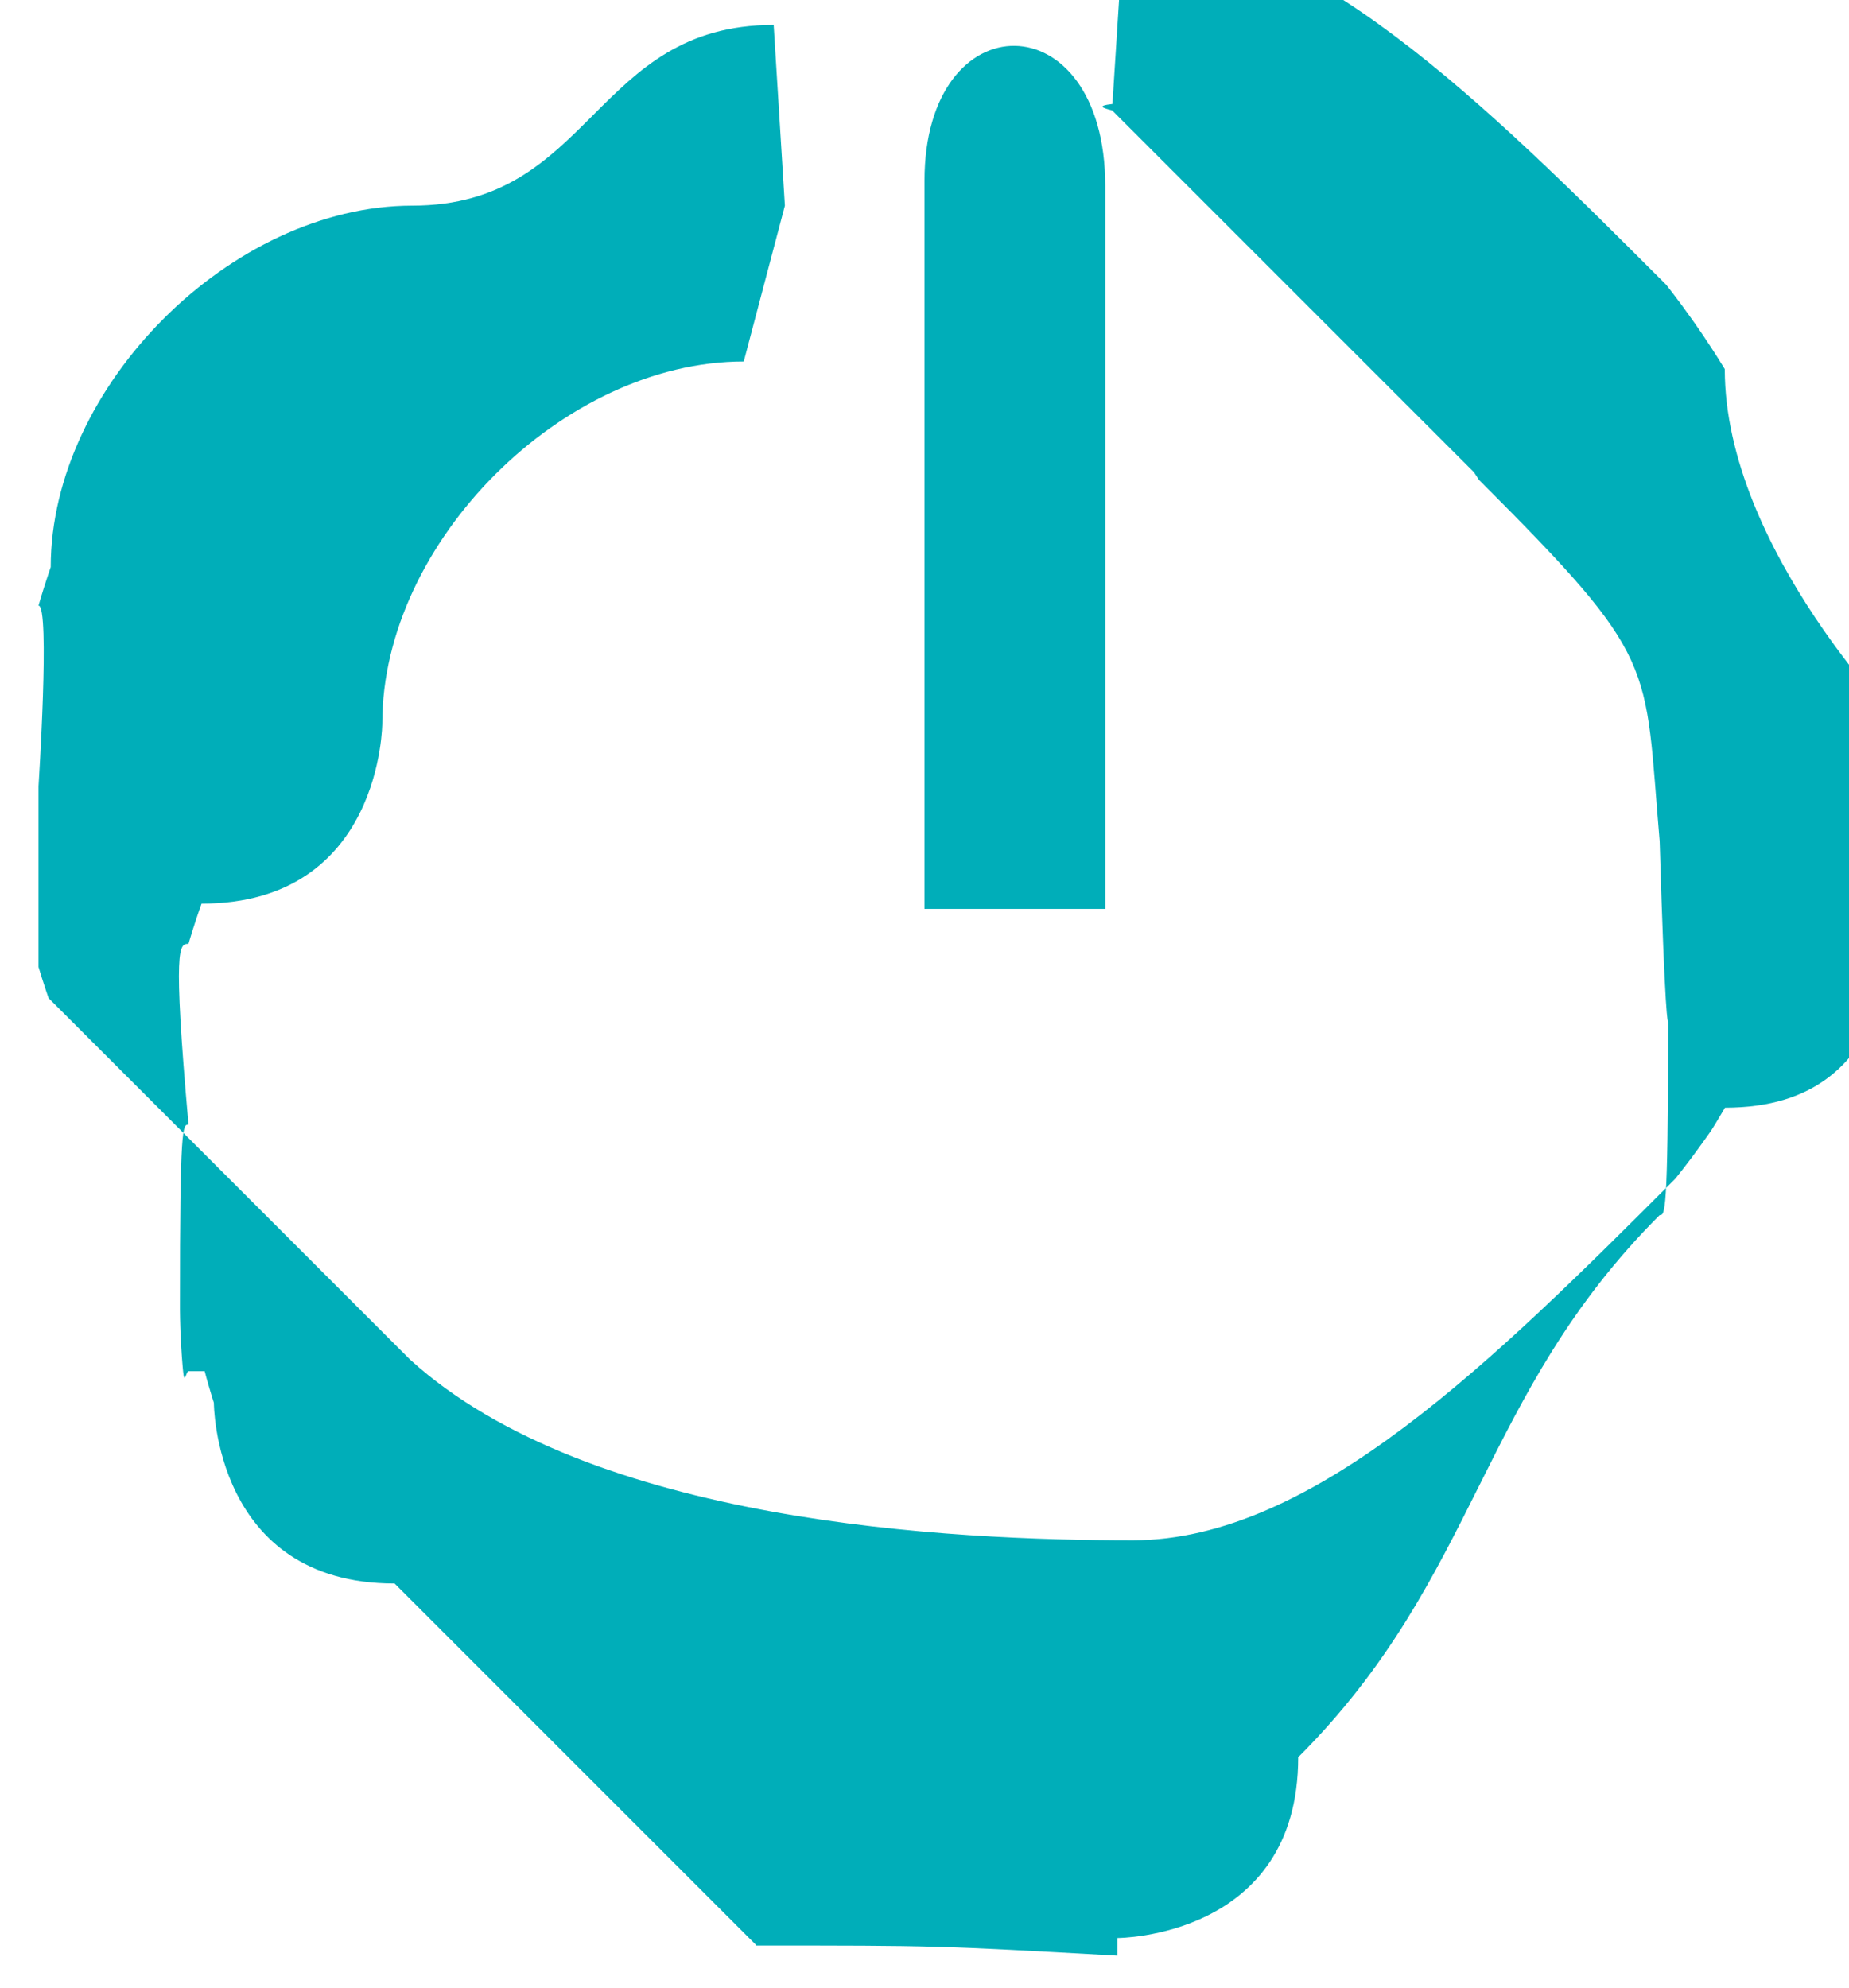 <?xml version="1.0" encoding="UTF-8"?>
<!DOCTYPE svg PUBLIC "-//W3C//DTD SVG 1.1//EN" "http://www.w3.org/Graphics/SVG/1.1/DTD/svg11.dtd">
<!-- Creator: CorelDRAW -->
<svg xmlns="http://www.w3.org/2000/svg" xml:space="preserve" width="0.226in" height="0.243in" style="shape-rendering:geometricPrecision; text-rendering:geometricPrecision; image-rendering:optimizeQuality; fill-rule:evenodd; clip-rule:evenodd"
viewBox="0 0 0.01 0.011"
 xmlns:xlink="http://www.w3.org/1999/xlink">
 <defs>
  <style type="text/css">
   <![CDATA[
    .fil0 {fill:#00AEB9;fill-rule:nonzero}
   ]]>
  </style>
 </defs>
 <g id="Layer_x0020_1">
  <path class="fil0" d="M0.004 0.002c-0.001,0 -0.002,0.001 -0.002,0.002 -0,0 -0,0.001 -0.001,0.001l-1.31606e-005 3.69181e-005 -3.41835e-006 1.00841e-005 -1.21351e-005 3.60636e-005 -3.76018e-006 1.11096e-005 -1.12805e-005 3.5209e-005 -3.9311e-006 1.21351e-005 -1.05969e-005 3.43544e-005 -4.10202e-006 1.31606e-005 -9.91321e-006 3.34998e-005c-5.00788e-005,0 -8.85352e-005,0 -0,0.001 -3.23034e-005,0 -4.78569e-005,0 -4.73441e-005,0.001l0 2.42703e-005 3.41835e-007 2.44412e-005 3.41835e-007 2.42703e-005 6.83669e-007 2.44412e-005 6.83669e-007 2.42703e-005 8.54587e-007 2.44412e-005 1.0255e-006 2.40993e-005 1.19642e-006 2.46121e-005 1.36734e-006 2.40993e-005 3.07651e-006 4.85405e-005 1.70917e-006 2.4783e-005 1.88009e-006 2.35866e-005 2.05101e-006 2.51249e-005 2.22193e-006 2.34157e-005c7.52036e-006,8.0673e-005 1.74336e-005,0 2.97396e-005,0 2.20483e-005,0 5.21298e-005,0 8.97316e-005,0l8.54587e-006 3.21325e-005 4.10202e-006 1.48698e-005 9.40045e-006 3.28161e-005 4.10202e-006 1.40152e-005 9.91321e-006 3.34998e-005 3.9311e-006 1.31606e-005 1.07678e-005 3.43544e-005c0,0 0,0.001 0.001,0.001 0.001,0.001 0.001,0.001 0.002,0.002l-6.83669e-007 3.07651e-006c0.001,0 0.001,0 0.002,5.589e-005 0,-2.34157e-005 0,-5.53772e-005 0,-9.58846e-005l3.41835e-007 -1.70917e-006c0,-0 0.001,-0 0.001,-0.001 0.001,-0.001 0.001,-0.002 0.002,-0.003 2.95687e-005,-0 4.52931e-005,-0 4.71732e-005,-0.001l1.70917e-007 -1.94846e-005 0 -2.92269e-005 -1.70917e-007 -1.94846e-005c-1.88009e-006,-0 -1.76045e-005,-0 -4.71732e-005,-0.001 -8.61423e-005,-0.001 -0,-0.001 -0.001,-0.002l-1.46989e-005 -2.2732e-005 -1.2477e-005 -1.88009e-005 -3.41835e-007 -5.12752e-007c-0,-0 -0.001,-0.001 -0.001,-0.001 -0,-0 -0.001,-0.001 -0.001,-0.001l-3.41835e-007 -1.36734e-006c-4.76859e-005,-1.29897e-005 -9.55428e-005,-2.51249e-005 -0,-3.62345e-005l6.37522e-005 -0.001c0.001,0 0.002,0.001 0.003,0.002l1.2477e-005 1.57244e-005 6.15302e-006 8.03312e-006 3.05942e-005 3.99947e-005 7.8622e-006 1.0255e-005 2.83723e-005 3.81146e-005 9.40045e-006 1.28188e-005 3.58926e-006 5.12752e-006 3.34998e-005 4.63186e-005 2.39284e-005 3.34998e-005 1.26479e-005 1.81172e-005 2.15356e-005 3.12779e-005 1.40152e-005 2.0681e-005 1.0255e-006 1.36734e-006 3.23034e-005 4.87114e-005 1.53826e-006 2.22193e-006 1.76045e-005 2.70049e-005 1.6579e-005 2.56376e-005 1.57244e-005 2.4783e-005 1.76045e-005 2.82014e-005 1.40152e-005 2.2732e-005 3.76018e-006 6.15302e-006c0,0.001 0.001,0.002 0.001,0.002l5.12752e-007 2.46121e-005 3.41835e-007 3.43544e-005 1.70917e-007 2.46121e-005 0 3.24743e-006c3.07651e-006,0.001 -0,0.002 -0.001,0.002l-1.07678e-005 1.863e-005 -8.03312e-006 1.33316e-005 -2.35866e-005 3.94819e-005 -3.41835e-007 6.83669e-007 -1.863e-005 3.05942e-005 -1.40152e-005 2.25611e-005c-4.30712e-005,6.95634e-005 -8.81934e-005,0 -0,0l-2.90559e-006 4.27293e-006 -1.26479e-005 1.81172e-005 -2.39284e-005 3.34998e-005c-2.39284e-005,3.33289e-005 -4.80278e-005,6.66578e-005 -7.28108e-005,9.96448e-005l-2.05101e-006 2.73468e-006 -7.69128e-006 1.0255e-005 -3.07651e-005 3.99947e-005 -6.15302e-006 8.03312e-006 -3.26452e-005 4.15329e-005 -4.78569e-006 5.98211e-006 -3.58926e-006 4.27293e-006c-0.001,0.001 -0.002,0.002 -0.003,0.002 -0.001,0 -0.003,-9.14408e-005 -0.004,-0.001 -0.001,-0.001 -0.001,-0.001 -0.002,-0.002l-1.48698e-005 -4.39258e-005 -4.27293e-006 -1.31606e-005 -1.40152e-005 -4.29003e-005 -4.61477e-006 -1.43571e-005 -1.29897e-005 -4.20457e-005 -4.78569e-006 -1.55535e-005c-0,-0 -0,-0.001 -0,-0.001 -1.70917e-007,-0 6.49486e-005,-0.001 0,-0.001l1.19642e-005 -4.08492e-005 4.78569e-006 -1.55535e-005 1.29897e-005 -4.20457e-005 4.61477e-006 -1.43571e-005 1.40152e-005 -4.29003e-005 4.27293e-006 -1.31606e-005 1.48698e-005 -4.39258e-005c0,-0.001 0.001,-0.002 0.002,-0.002 0.001,-0 0.001,-0.001 0.002,-0.001l6.2043e-005 0.001z"/>
  <path class="fil0" d="M0.005 0.005l-0 -0.004c0,-0.001 0.001,-0.001 0.001,2.90559e-005l-0 0.004c-7.79383e-005,0 -0.001,0 -0.001,0zm0 0.002c-0,0 -0,-5.14461e-005 -0,-0 -0,-0 -0,-0 -0,-0 0,-0 5.77701e-005,-0 0,-0 0,-9.05862e-005 0,-0 0,-0 0,0 0,5.31553e-005 0,0 9.67392e-005,0 0,0 0,0 0,0 -4.99079e-005,0 -0,0 -9.99866e-005,0 -0,0 -0,0z"/>
 </g>
</svg>
